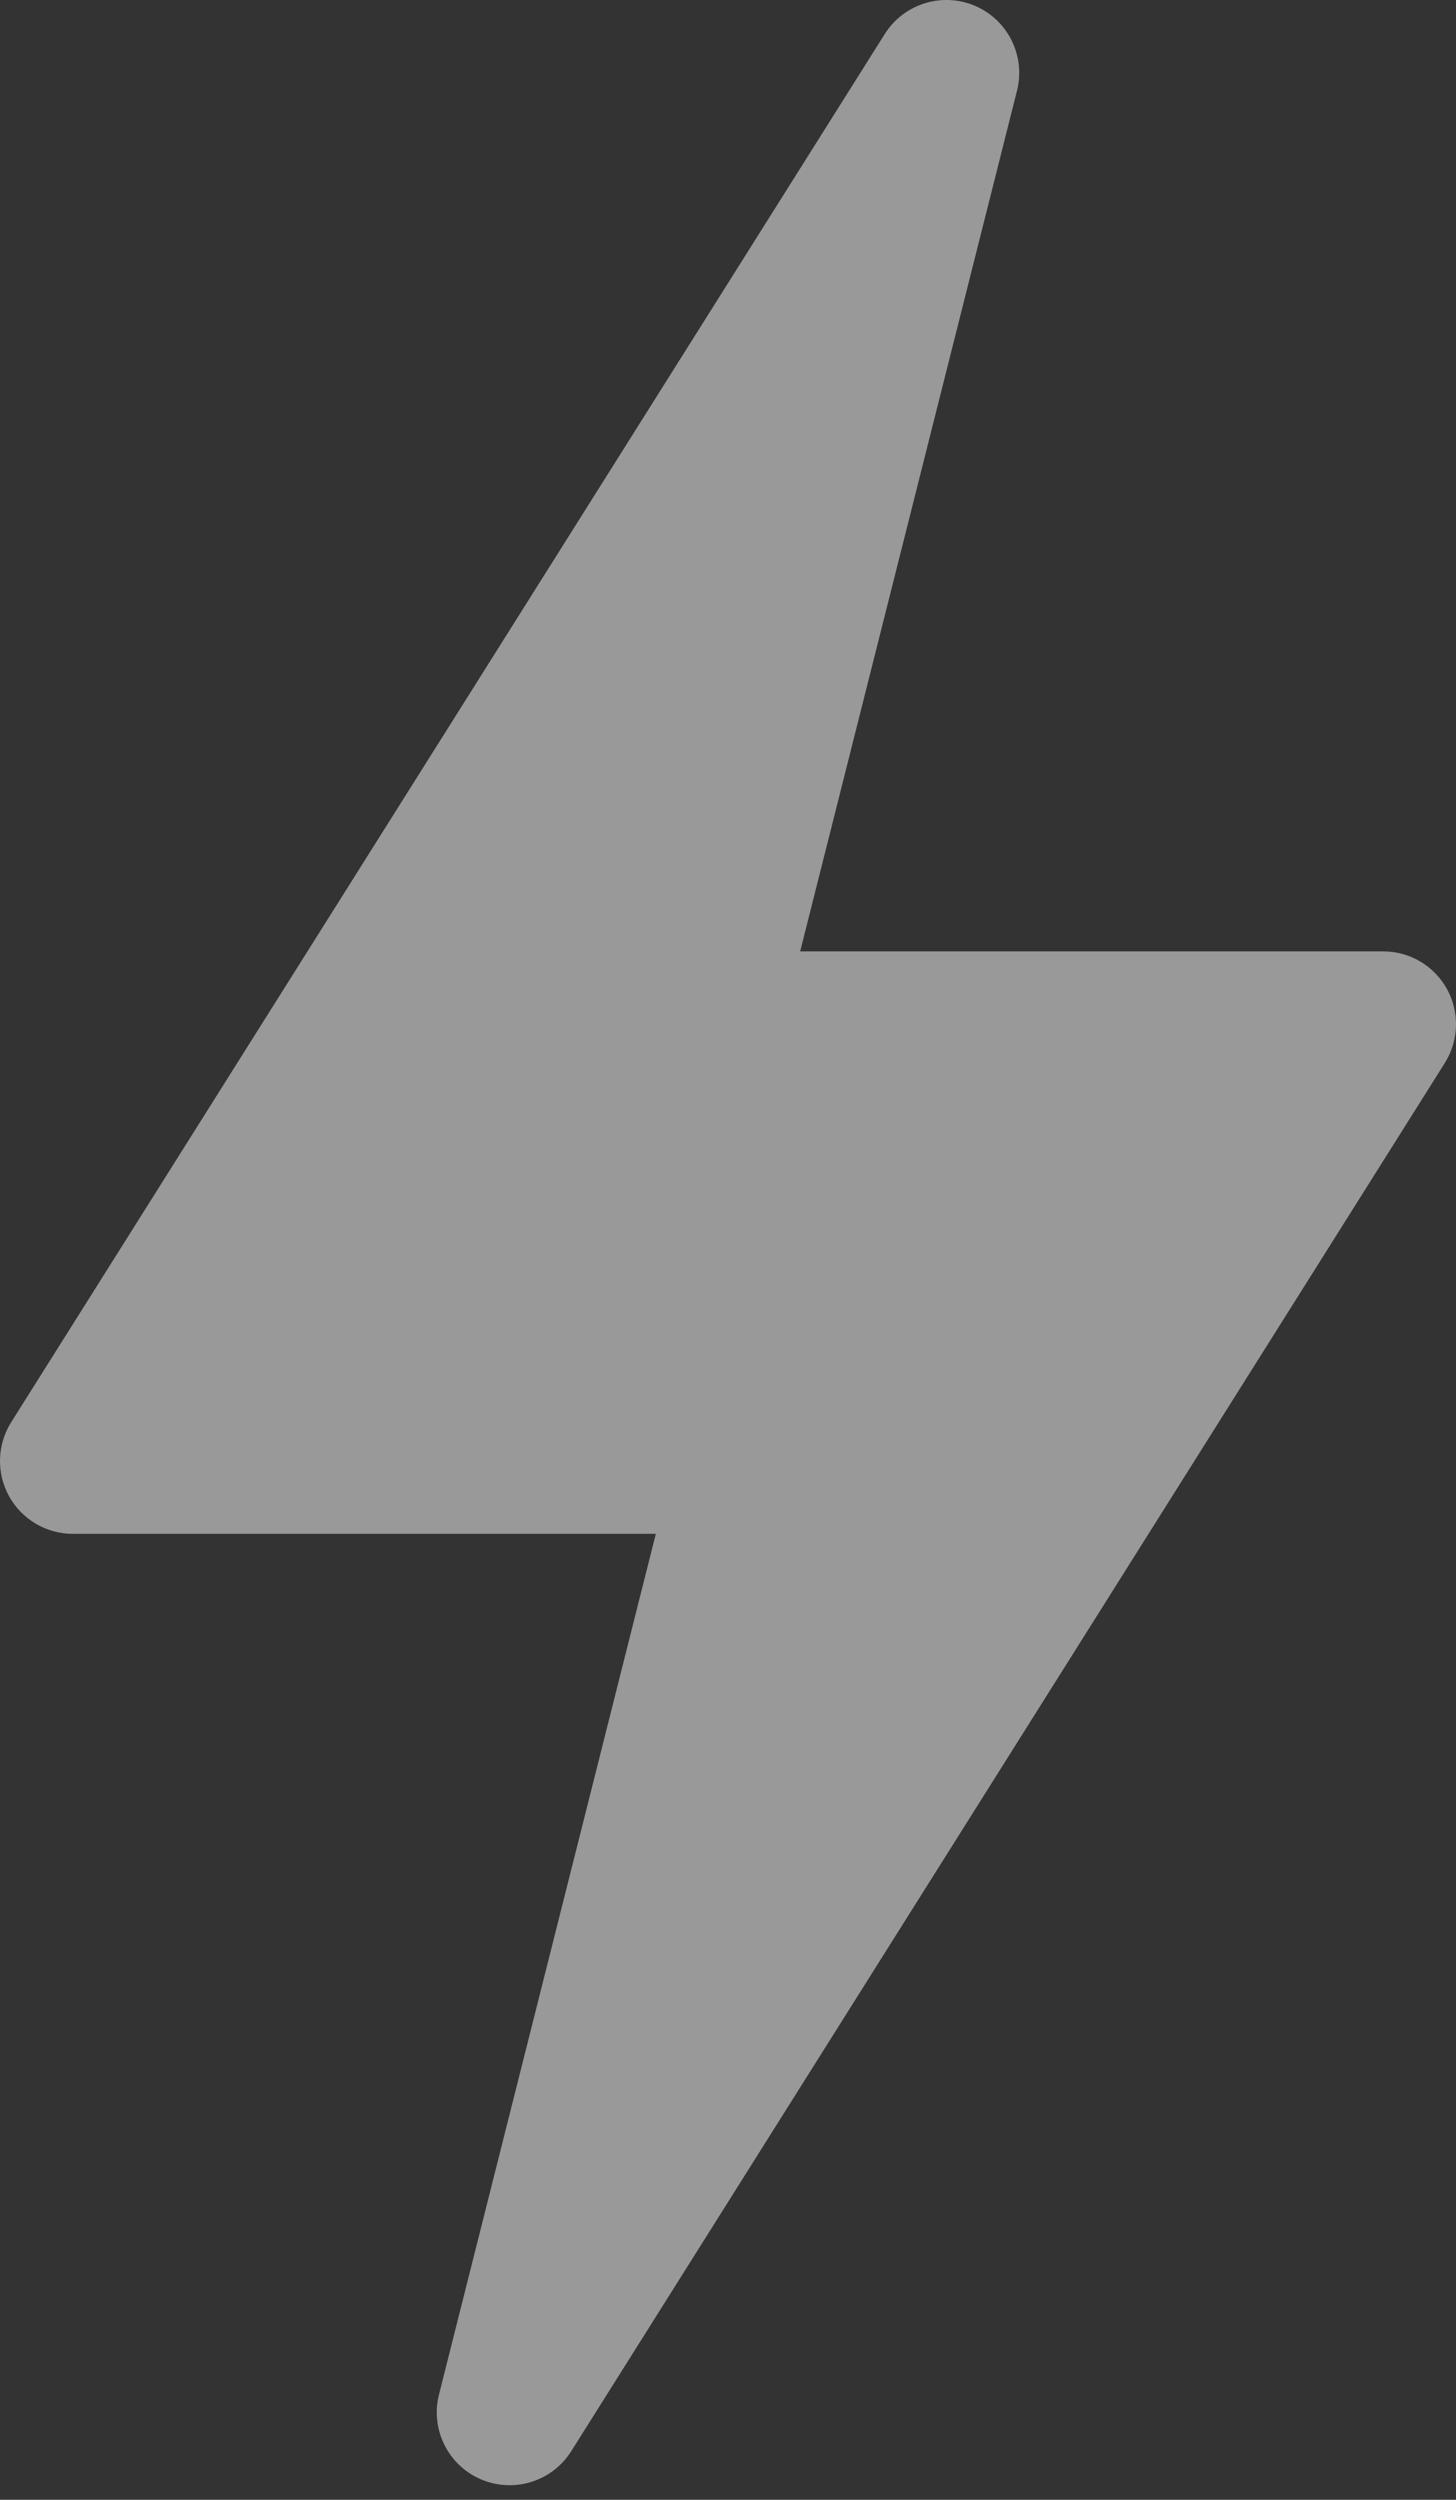 <?xml version="1.0" encoding="UTF-8"?> <svg xmlns="http://www.w3.org/2000/svg" width="60" height="103" viewBox="0 0 60 103" fill="none"><rect x="0" y="0" width="60" height="103" fill="#333333" stroke="none"/> <path d="M19.817 102.156C21.171 102.735 22.746 102.251 23.537 101.002L59.537 43.802C60.12 42.877 60.155 41.708 59.628 40.752C59.1 39.794 58.093 39.2 57 39.2H32.974L41.909 3.738C42.27 2.306 41.54 0.826 40.184 0.243C38.836 -0.337 37.251 0.149 36.463 1.397L0.463 58.597C-0.12 59.523 -0.155 60.691 0.372 61.646C0.9 62.604 1.908 63.199 3 63.199H27.026L18.091 98.661C17.73 100.093 18.46 101.573 19.817 102.156Z" fill="white" fill-opacity="0.5"></path> </svg> 